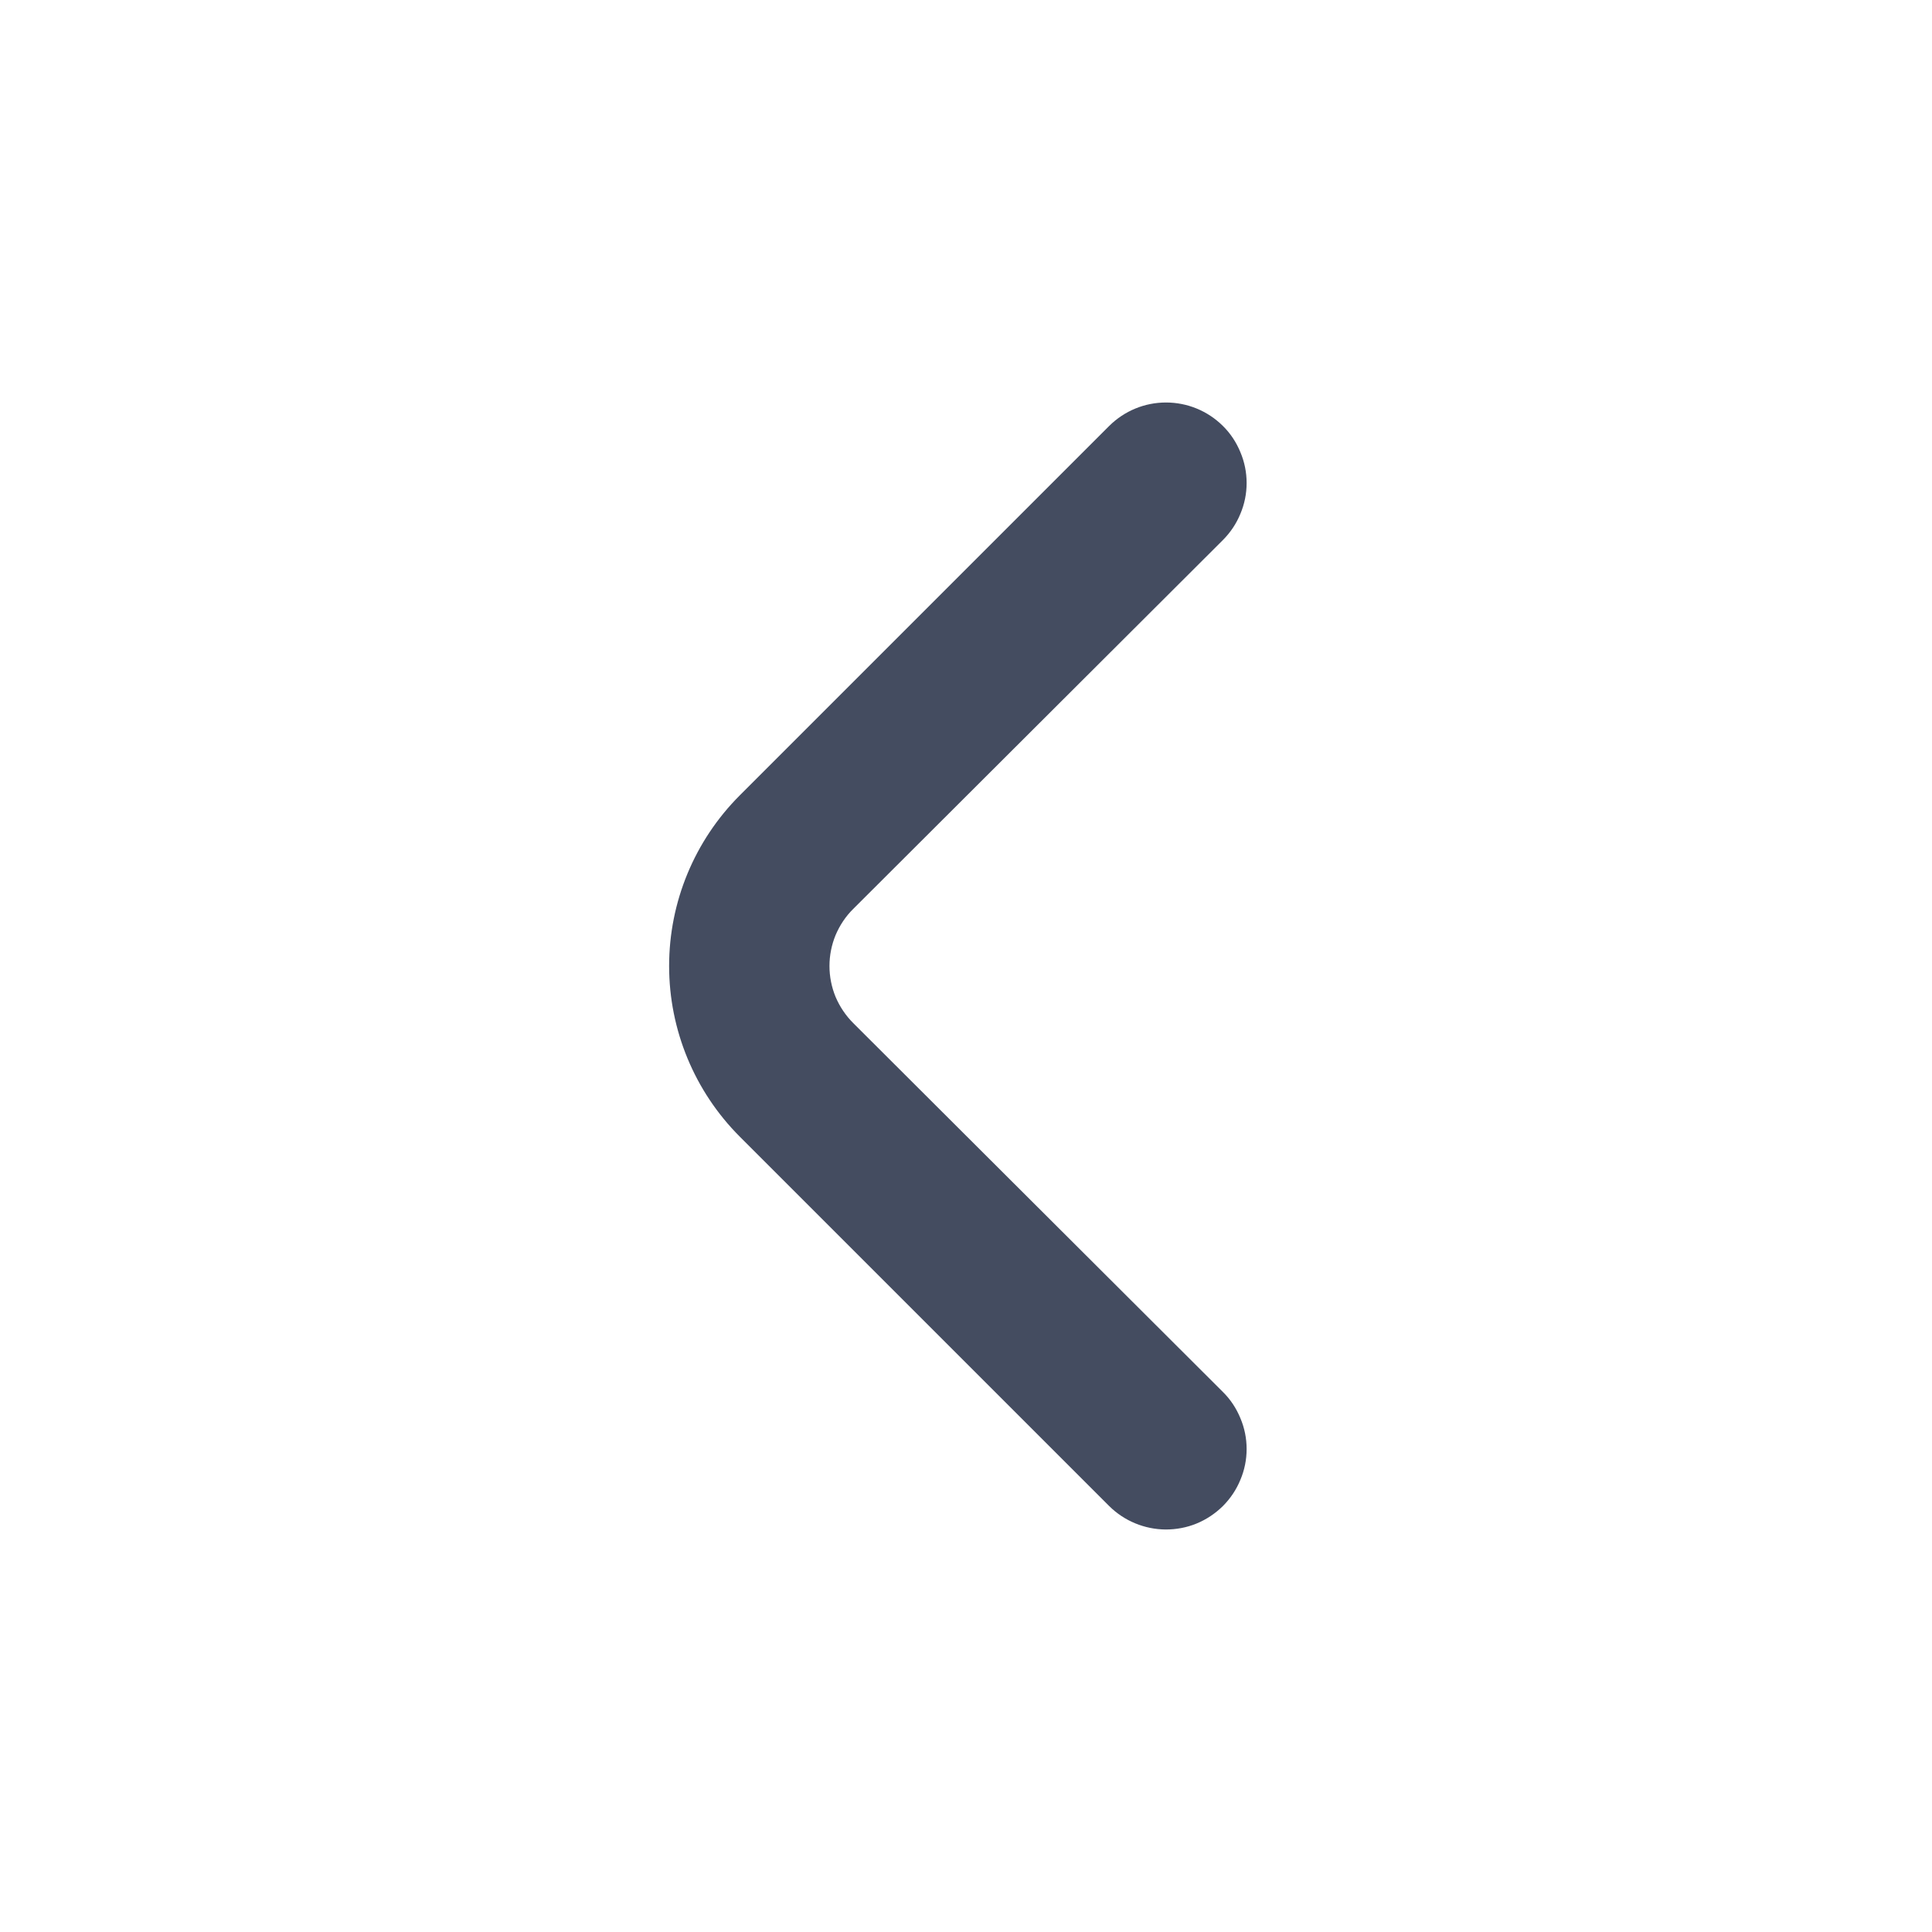 <svg width="12" height="12" viewBox="0 0 12 12" fill="none" xmlns="http://www.w3.org/2000/svg">
<g id="fi-rr-angle-small-left">
<path id="vector" d="M5.3 6.355C5.253 6.308 5.216 6.253 5.19 6.192C5.165 6.131 5.152 6.066 5.152 6C5.152 5.934 5.165 5.869 5.19 5.808C5.216 5.747 5.253 5.691 5.3 5.645L7.595 3.355C7.642 3.308 7.679 3.253 7.704 3.192C7.73 3.131 7.743 3.066 7.743 3C7.743 2.934 7.73 2.869 7.704 2.808C7.679 2.747 7.642 2.691 7.595 2.645C7.501 2.552 7.375 2.5 7.242 2.5C7.11 2.5 6.984 2.552 6.89 2.645L4.595 4.94C4.314 5.221 4.156 5.602 4.156 6C4.156 6.397 4.314 6.779 4.595 7.06L6.89 9.355C6.983 9.447 7.109 9.499 7.24 9.5C7.306 9.5 7.371 9.488 7.432 9.463C7.493 9.438 7.548 9.401 7.595 9.355C7.642 9.308 7.679 9.253 7.704 9.192C7.73 9.131 7.743 9.066 7.743 9C7.743 8.934 7.73 8.869 7.704 8.808C7.679 8.747 7.642 8.691 7.595 8.645L5.3 6.355Z" fill="#444C60"/>
</g>
</svg>

